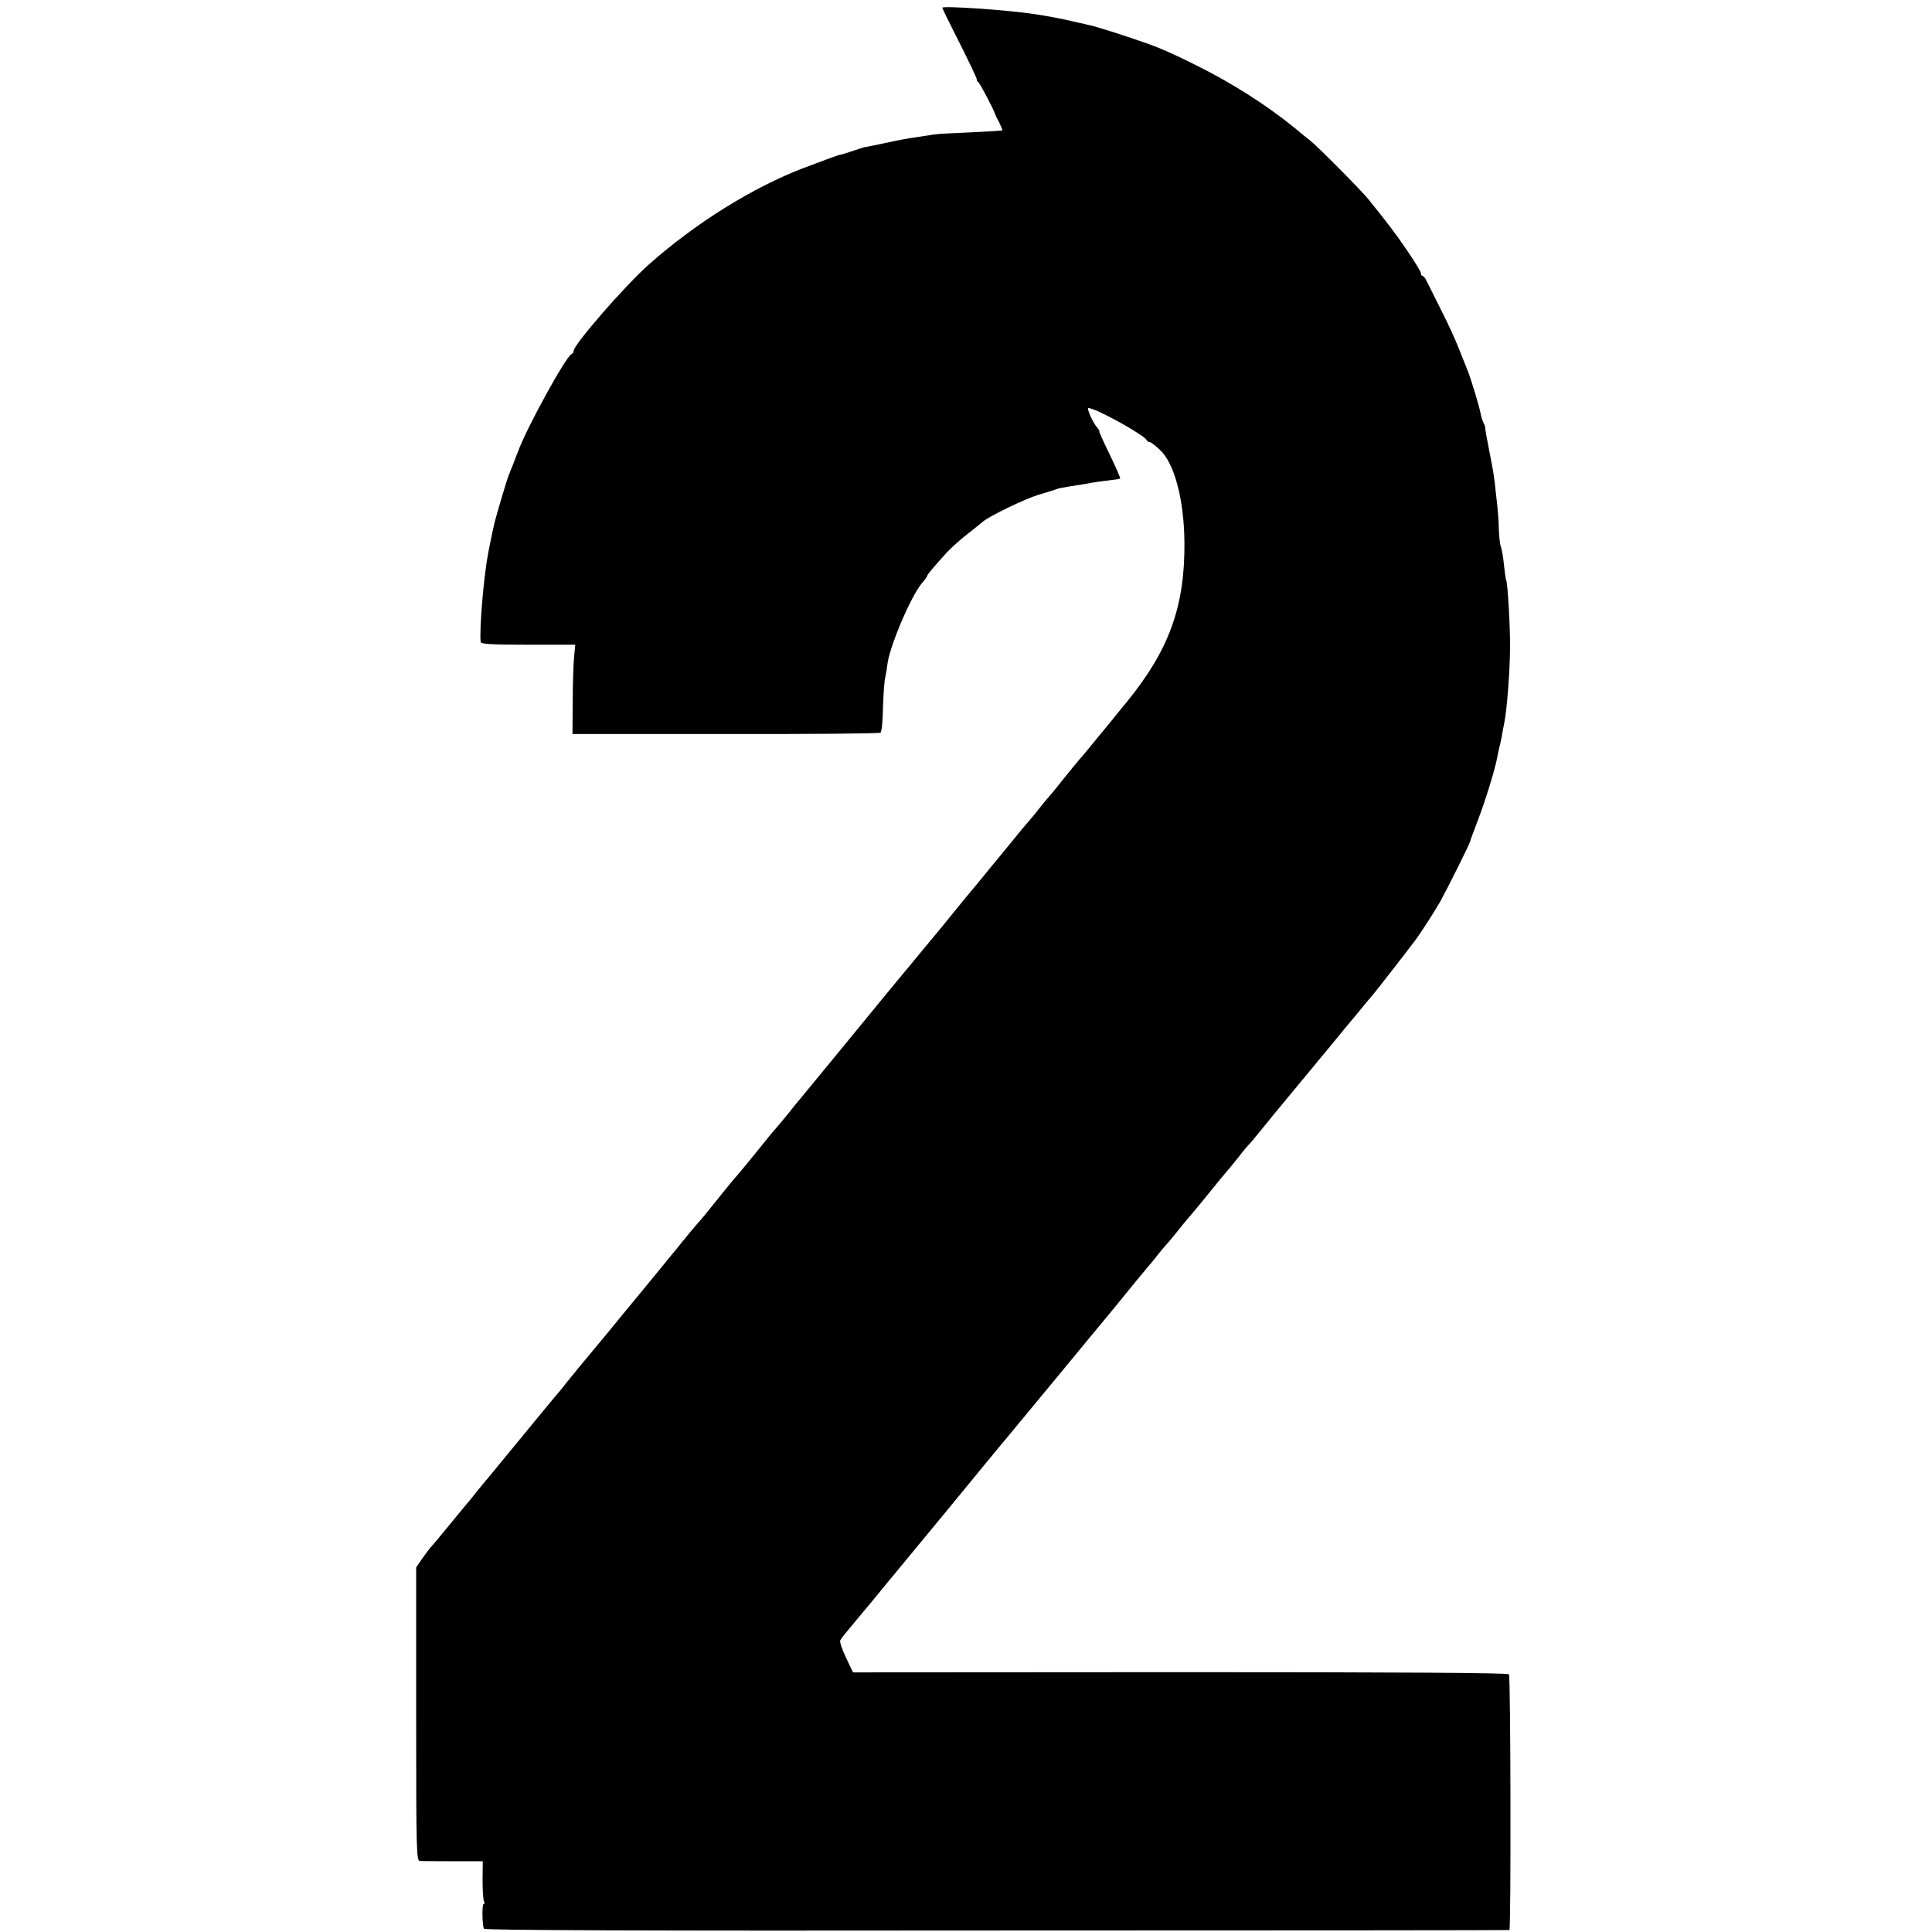 <?xml version="1.0" standalone="no"?>
<!DOCTYPE svg PUBLIC "-//W3C//DTD SVG 20010904//EN"
 "http://www.w3.org/TR/2001/REC-SVG-20010904/DTD/svg10.dtd">
<svg version="1.0" xmlns="http://www.w3.org/2000/svg"
 width="896pt" height="896pt" viewBox="0 0 896 896"
 preserveAspectRatio="xMidYMid meet">
<g transform="translate(0,896) scale(0.1,-0.1)"
fill="#000000" stroke="none">
<path d="M4370 8924 c0 -3 36 -76 80 -163 44 -87 80 -163 80 -169 0 -6 3 -12
8 -14 6 -3 76 -136 77 -148 1 -3 9 -20 19 -38 9 -19 16 -35 14 -37 -2 -1 -68
-5 -148 -9 -80 -3 -156 -7 -170 -10 -14 -2 -43 -7 -65 -10 -56 -8 -89 -14
-172 -32 -40 -8 -76 -16 -80 -16 -5 0 -30 -9 -58 -18 -27 -9 -52 -17 -55 -17
-5 1 -62 -20 -170 -61 -235 -89 -501 -254 -719 -447 -113 -100 -351 -374 -351
-403 0 -6 -4 -12 -9 -14 -25 -8 -210 -345 -249 -453 -6 -16 -17 -43 -23 -60
-7 -16 -13 -32 -14 -35 -1 -3 -5 -12 -8 -20 -6 -14 -54 -176 -63 -212 -7 -31
-14 -62 -19 -88 -3 -14 -7 -36 -10 -50 -21 -107 -42 -349 -36 -417 1 -10 52
-13 220 -13 l219 0 -6 -62 c-3 -35 -6 -128 -6 -207 l-1 -145 708 0 c390 -1
714 2 720 6 6 3 11 52 12 116 2 60 6 125 11 143 4 19 8 43 9 54 7 79 109 320
161 381 13 15 24 30 24 33 0 6 33 45 93 111 18 19 59 56 92 82 33 26 67 53 75
60 29 25 195 105 255 123 33 10 67 20 75 23 8 3 17 6 20 7 3 1 28 5 55 10 28
4 59 9 70 11 27 6 94 15 128 19 15 1 30 4 32 6 2 2 -20 52 -49 112 -29 59 -50
107 -48 107 3 0 -2 8 -10 18 -9 9 -23 34 -32 55 -15 38 -15 38 7 31 58 -18
248 -126 255 -145 2 -5 8 -9 13 -9 6 0 27 -16 48 -36 67 -61 112 -230 114
-427 3 -299 -71 -503 -271 -747 -30 -36 -59 -72 -65 -80 -7 -8 -32 -39 -57
-69 -25 -30 -51 -62 -59 -72 -7 -9 -23 -28 -35 -41 -11 -13 -48 -58 -81 -99
-32 -41 -64 -79 -70 -85 -5 -6 -21 -25 -35 -43 -14 -18 -34 -43 -45 -55 -11
-12 -49 -57 -84 -101 -36 -44 -71 -87 -78 -95 -7 -8 -30 -36 -50 -61 -21 -26
-47 -57 -58 -70 -11 -13 -44 -53 -73 -89 -29 -36 -60 -74 -70 -86 -9 -11 -33
-40 -54 -65 -20 -24 -74 -89 -120 -145 -45 -55 -99 -119 -118 -143 -34 -42
-324 -395 -358 -436 -10 -11 -35 -42 -57 -70 -22 -27 -47 -57 -55 -66 -8 -9
-22 -25 -30 -35 -63 -79 -154 -190 -159 -194 -3 -3 -33 -39 -66 -80 -58 -73
-89 -111 -110 -134 -6 -6 -51 -60 -100 -121 -49 -60 -112 -137 -140 -171 -27
-33 -68 -82 -90 -109 -33 -41 -112 -137 -223 -270 -9 -11 -35 -43 -57 -70 -21
-28 -42 -52 -45 -55 -3 -3 -77 -93 -165 -200 -88 -107 -164 -200 -170 -206 -5
-6 -23 -28 -40 -49 -16 -21 -34 -43 -40 -49 -5 -6 -39 -47 -75 -91 -36 -44
-73 -89 -83 -100 -11 -11 -32 -39 -48 -62 l-29 -42 0 -680 c0 -642 1 -681 18
-682 9 0 79 -1 154 -1 l137 0 -1 -88 c0 -49 3 -93 7 -99 3 -6 3 -11 -2 -11 -8
0 -7 -94 1 -115 2 -7 767 -10 2377 -8 1306 0 2376 1 2379 2 8 1 6 1174 -2
1186 -4 7 -523 10 -1524 10 l-1518 -1 -33 69 c-18 38 -30 74 -26 80 8 14 15
22 95 118 35 41 76 91 91 110 16 19 97 117 180 218 84 101 212 257 284 345 73
89 138 167 144 174 6 7 101 122 211 255 110 133 214 260 233 282 32 39 76 92
138 169 18 21 40 48 50 60 10 11 31 36 45 55 15 19 34 41 42 50 9 9 33 39 55
66 22 28 42 52 45 55 3 3 35 41 71 85 66 82 96 118 114 139 6 6 28 34 50 61
21 28 42 52 45 55 4 3 27 30 51 60 25 30 52 64 61 75 9 11 63 76 120 145 57
69 111 134 120 145 9 11 41 49 70 85 29 36 55 67 58 70 3 3 22 26 43 52 21 26
44 53 50 60 11 11 179 228 205 263 34 48 86 130 112 175 34 62 133 260 137
275 1 6 18 51 37 101 36 94 82 244 91 298 3 17 8 38 10 46 2 8 7 29 10 45 2
17 7 41 10 55 13 57 28 249 28 360 1 96 -11 299 -18 310 -2 3 -6 34 -10 69 -3
34 -10 73 -14 84 -5 12 -9 51 -10 87 -1 36 -4 79 -6 95 -2 17 -6 57 -10 90 -3
33 -10 80 -15 105 -27 139 -33 170 -32 177 0 5 -4 15 -9 24 -4 9 -10 28 -13
44 -7 36 -45 161 -61 200 -7 17 -25 62 -40 100 -15 39 -52 120 -83 180 -30 61
-60 120 -66 132 -6 13 -14 23 -18 23 -5 0 -8 5 -8 12 0 7 -28 53 -62 103 -56
82 -86 122 -181 240 -33 41 -239 249 -273 275 -11 8 -42 33 -69 56 -129 105
-285 205 -455 290 -107 53 -159 77 -235 104 -105 37 -237 79 -270 85 -5 1 -14
3 -20 5 -5 1 -14 3 -20 4 -5 1 -21 5 -35 8 -34 9 -127 26 -175 33 -127 19
-425 39 -425 29z"/>
</g>
</svg>
